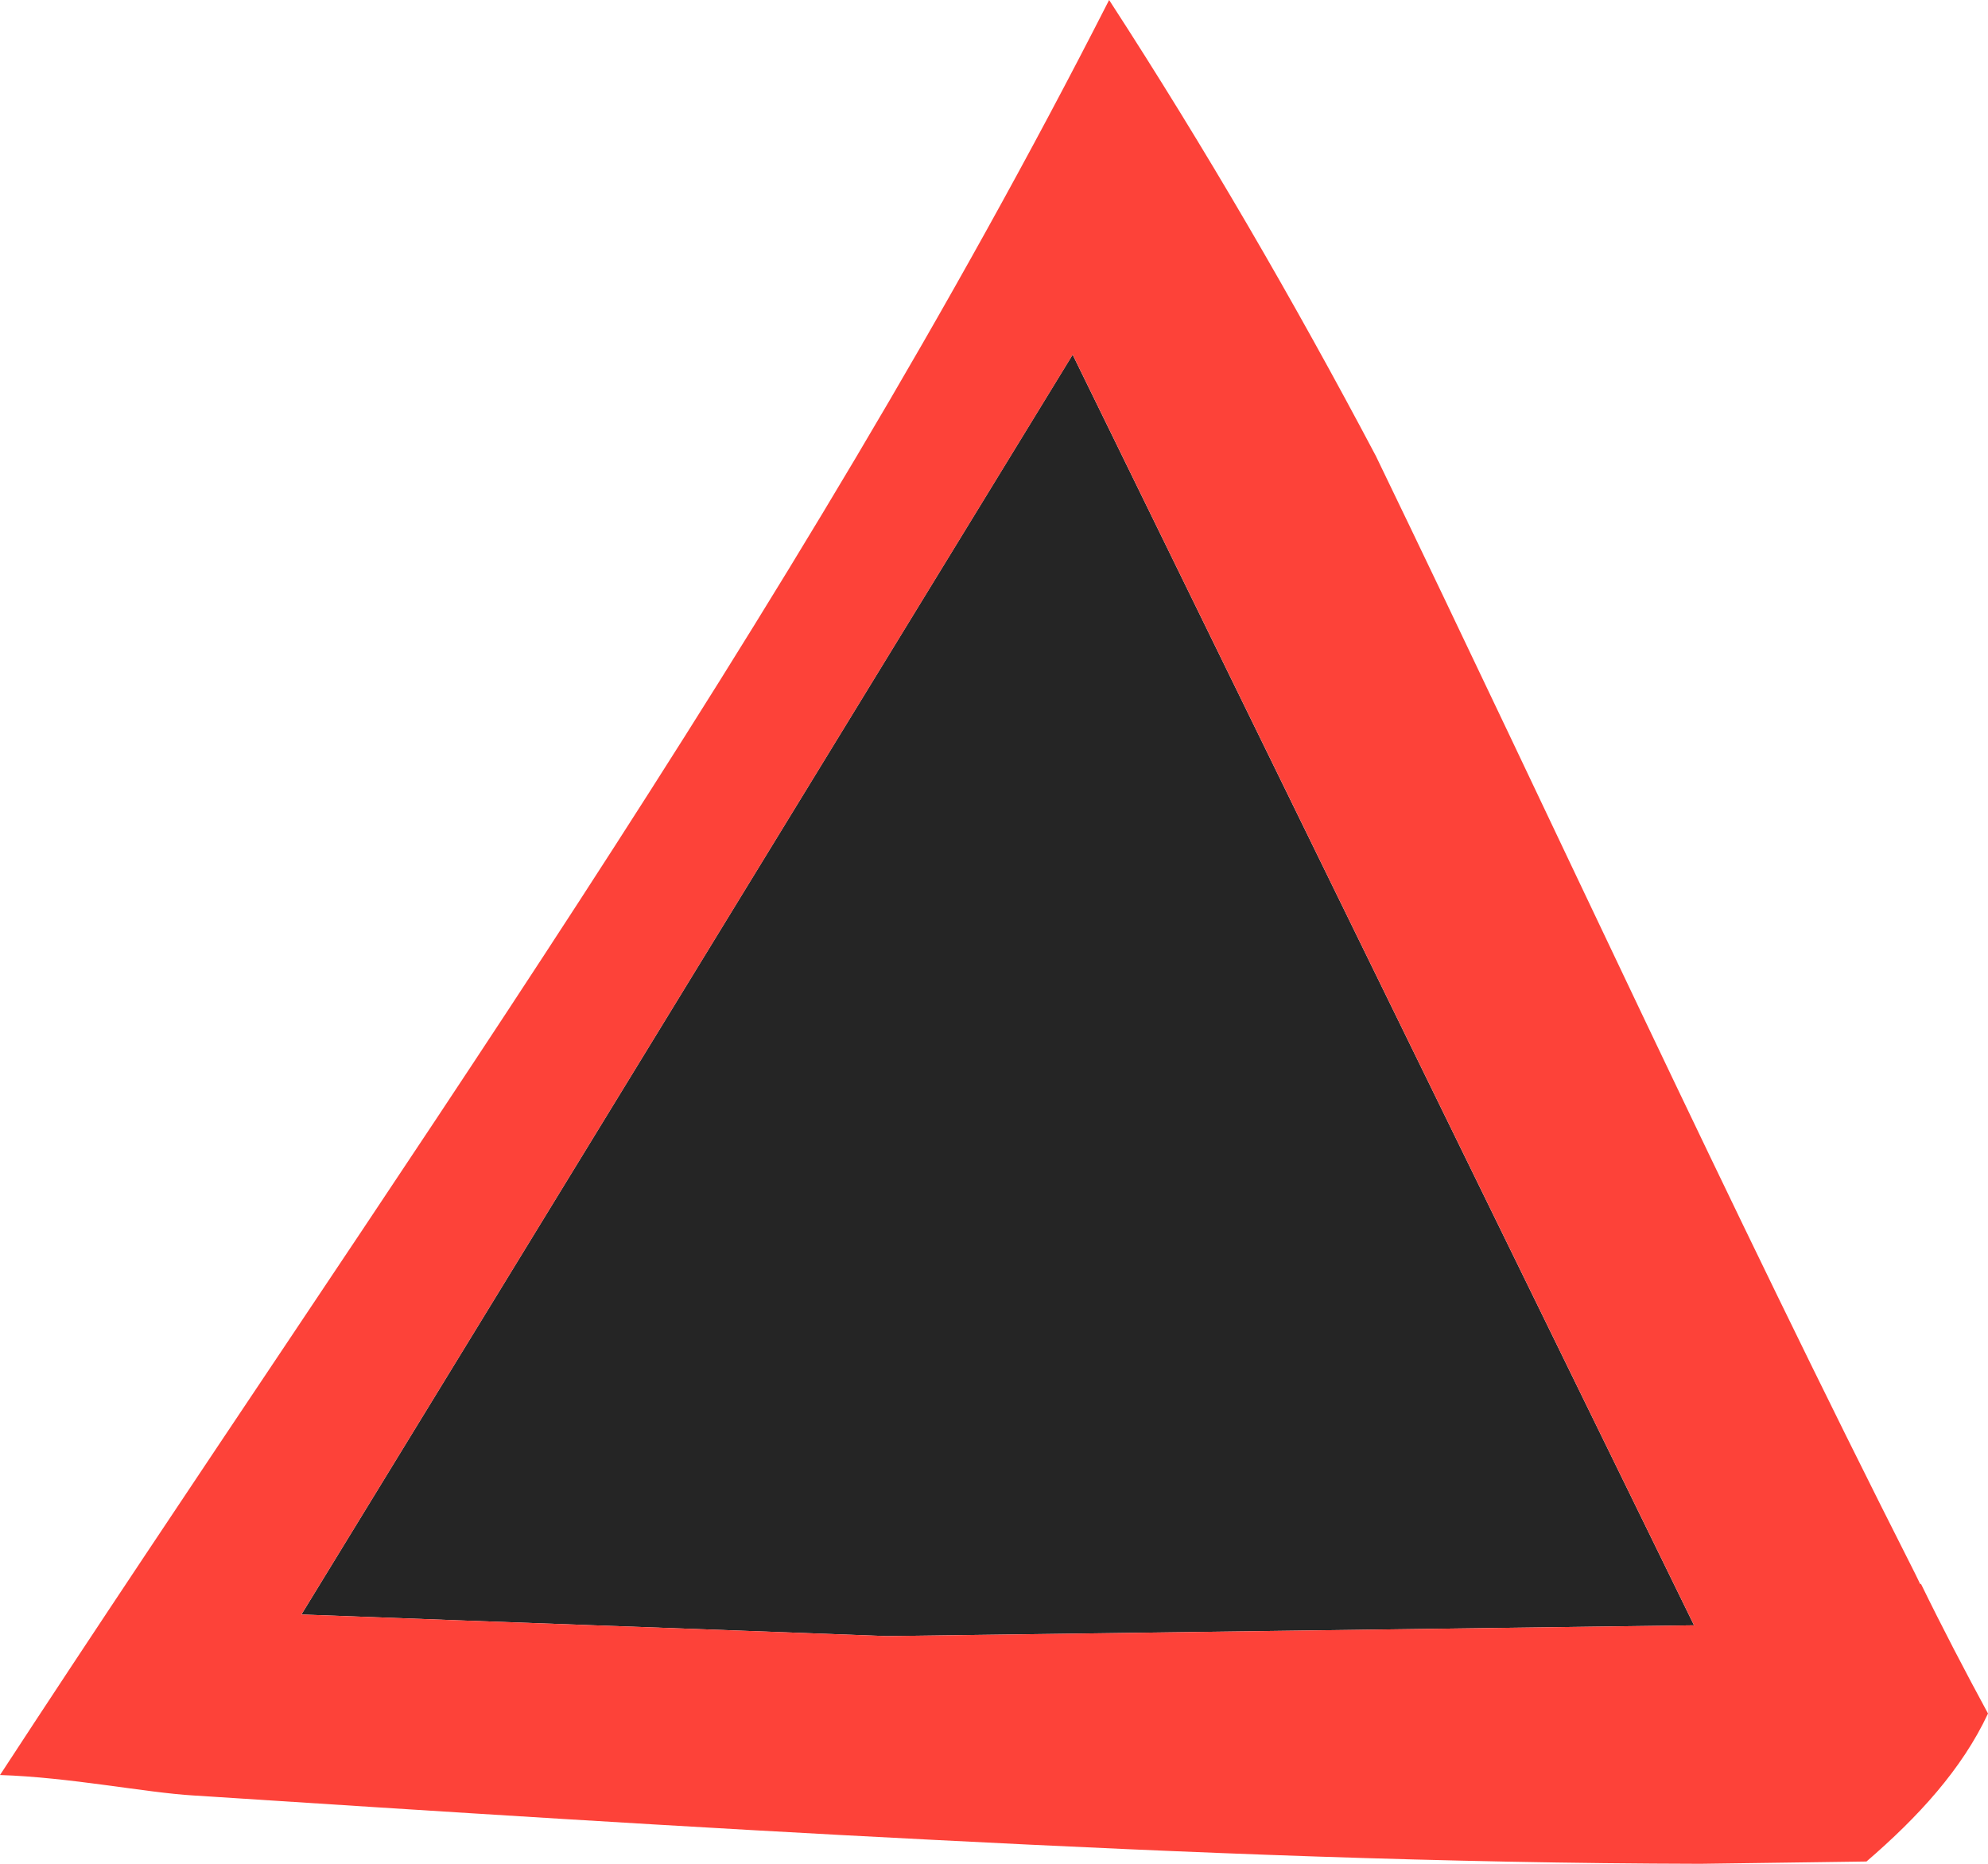 <svg width="32" height="30" viewBox="0 0 32 30" fill="none" xmlns="http://www.w3.org/2000/svg">
<path d="M4.852 25.987C7.99 26.106 11.129 26.216 14.267 26.335L27.268 26.161C23.934 19.344 20.6 12.526 17.266 5.709L4.852 25.987Z" fill="#252525"/>
<path d="M30.91 25.501C30.882 25.446 30.855 25.382 30.826 25.327C27.818 19.389 25.043 13.332 22.147 7.34C20.824 4.838 19.399 2.382 17.853 0C12.759 10.006 6.147 19.16 0 28.571C1.127 28.607 2.347 28.855 3.111 28.9C7.078 29.157 11.055 29.414 15.031 29.615C19.139 29.826 23.255 29.991 27.371 30L30.044 29.963C30.873 29.249 31.581 28.479 32 27.581C31.628 26.894 31.264 26.197 30.92 25.492L30.91 25.501ZM14.268 26.335C11.129 26.216 7.991 26.106 4.852 25.987L17.267 5.709C20.601 12.526 23.935 19.343 27.269 26.161L14.268 26.335Z" fill="#FD4239"/>
</svg>

